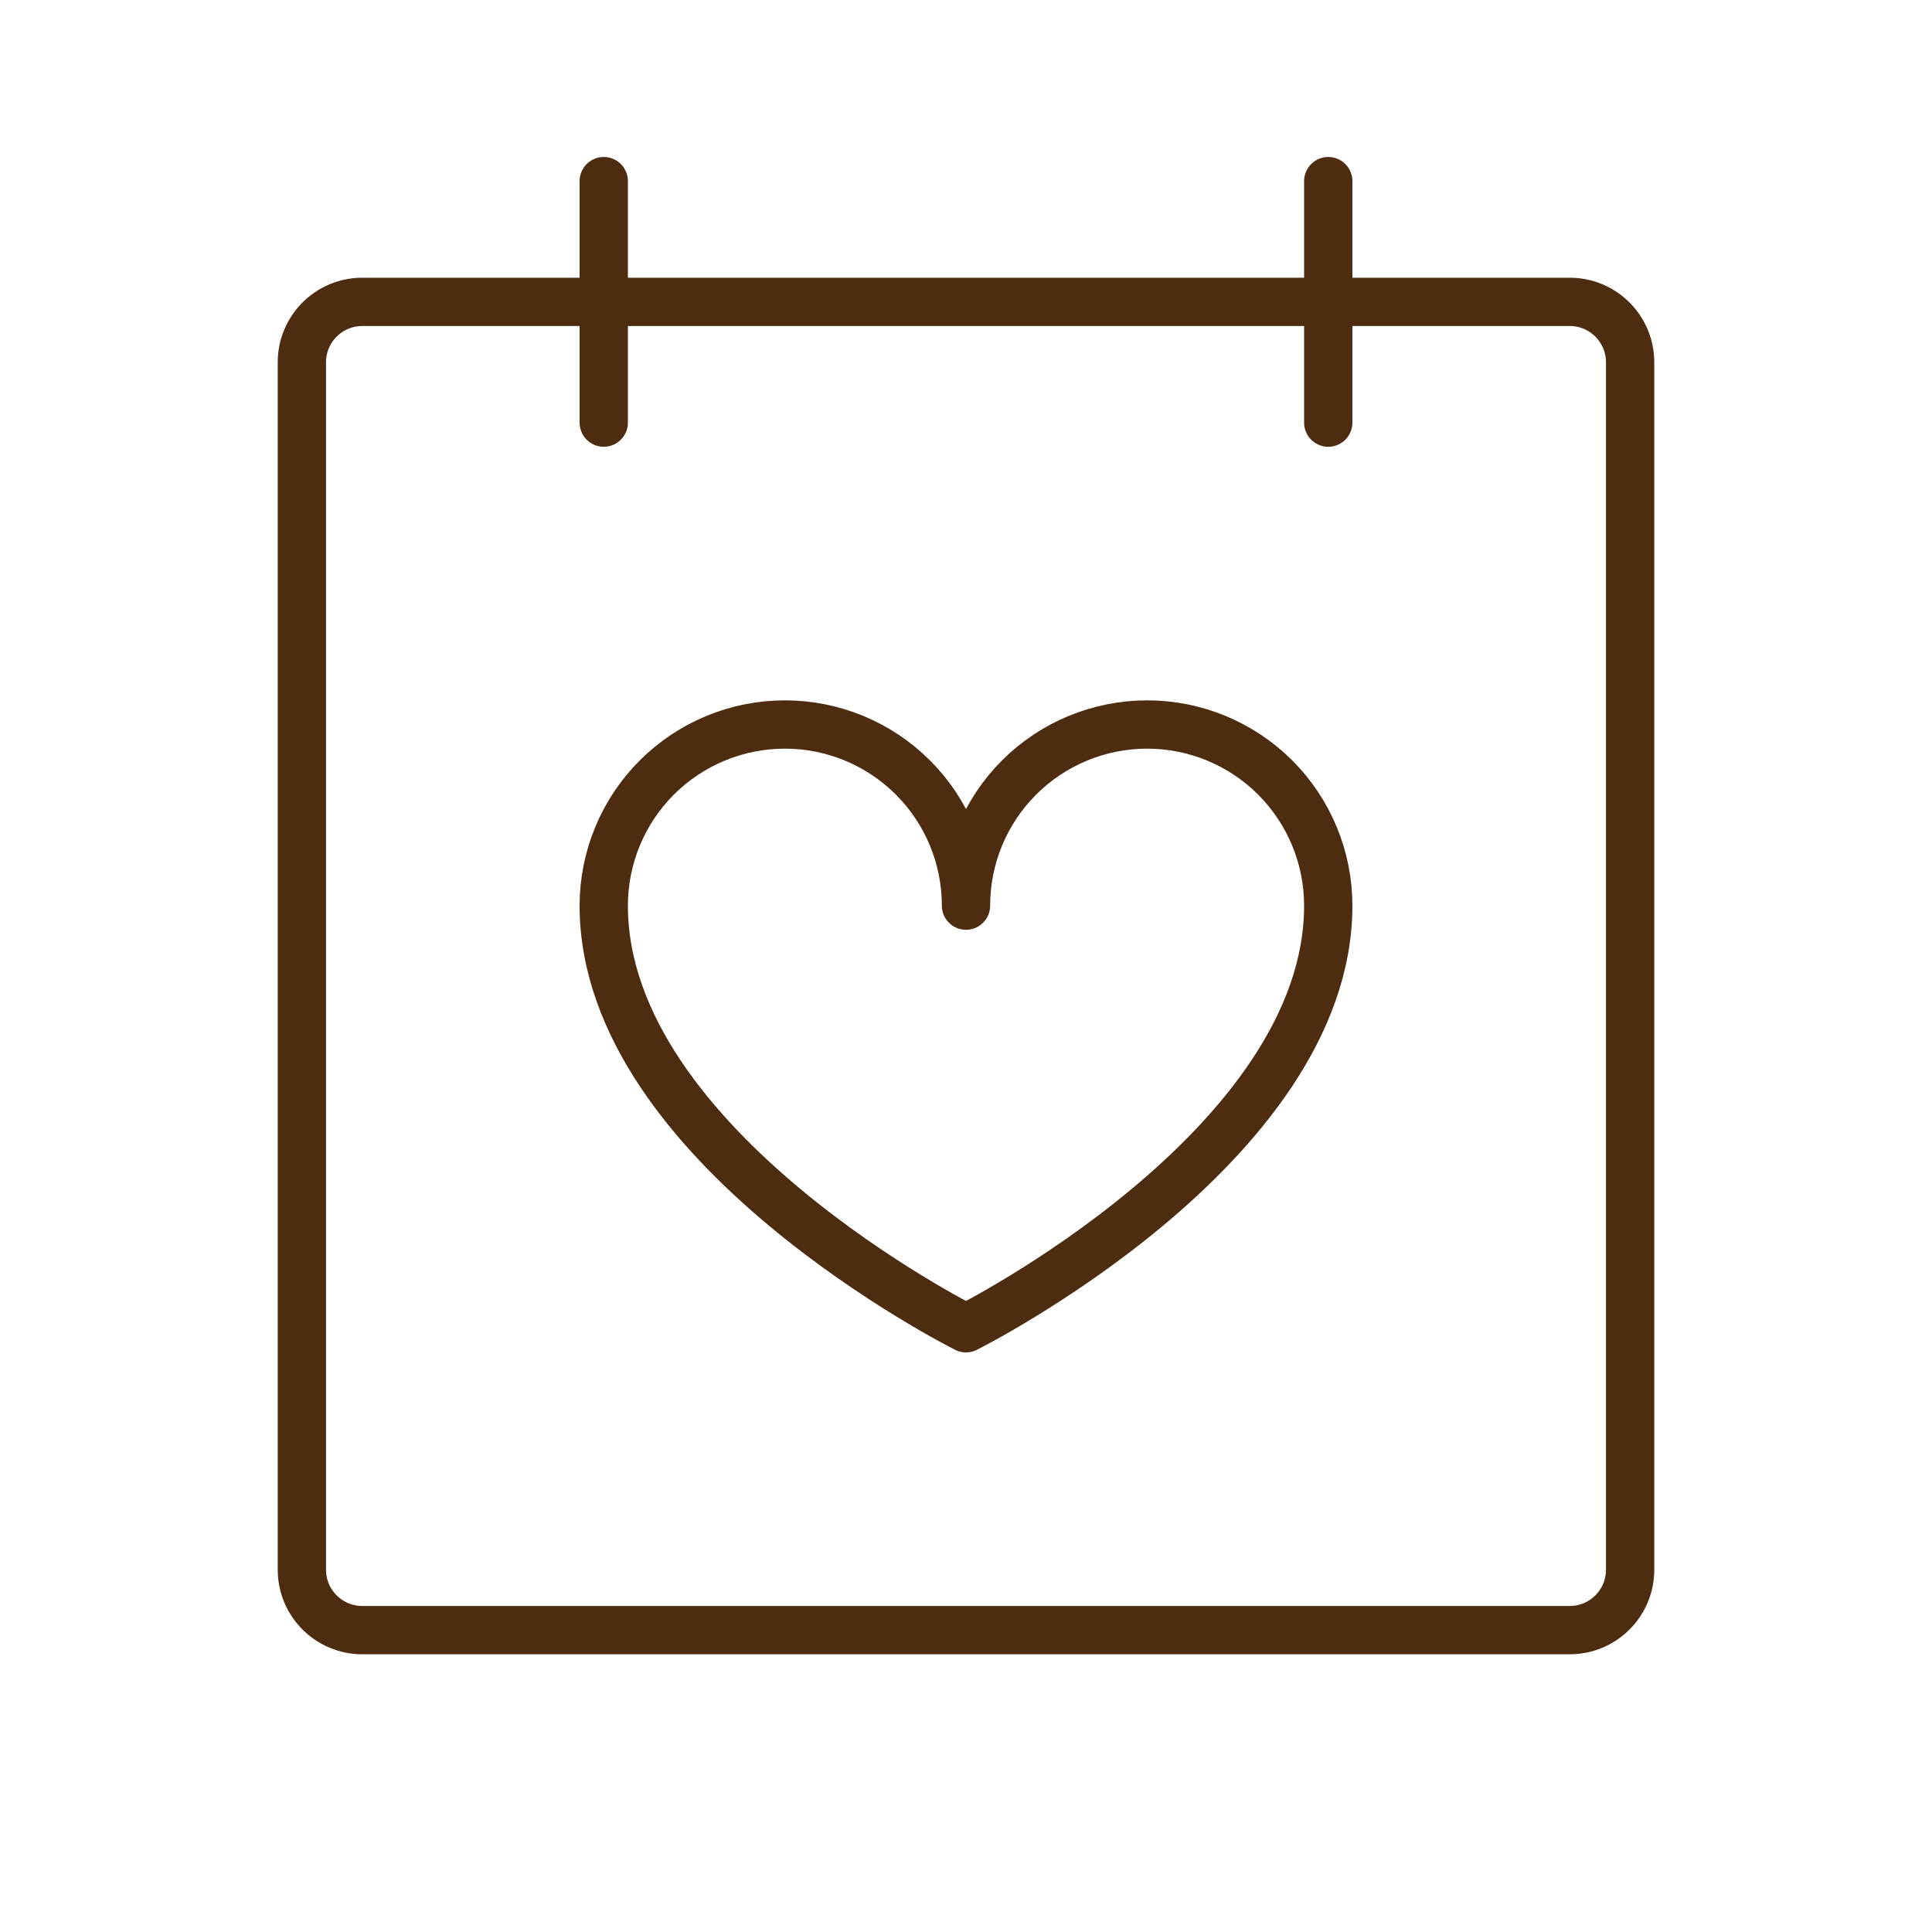 <svg xmlns="http://www.w3.org/2000/svg" fill="none" viewBox="0 0 40 40" height="40" width="40">
<g clip-path="url(#clip0_100_1843)">
<path stroke-linejoin="round" stroke-linecap="round" stroke="#4E2C0F" d="M32.5 6.25H7.5C6.81 6.25 6.25 6.81 6.25 7.5V32.5C6.25 33.19 6.81 33.75 7.5 33.75H32.5C33.19 33.75 33.75 33.19 33.75 32.5V7.5C33.75 6.81 33.19 6.25 32.5 6.25Z"></path>
<path stroke-linejoin="round" stroke-linecap="round" stroke="#4E2C0F" d="M27.5 3.75V8.75"></path>
<path stroke-linejoin="round" stroke-linecap="round" stroke="#4E2C0F" d="M12.5 3.75V8.75"></path>
<path stroke-linejoin="round" stroke-linecap="round" stroke="#4E2C0F" d="M20 18.75C20 17.755 20.395 16.802 21.098 16.098C21.802 15.395 22.755 15 23.75 15C24.745 15 25.698 15.395 26.402 16.098C27.105 16.802 27.5 17.755 27.5 18.75C27.5 23.75 20 27.5 20 27.5C20 27.5 12.5 23.75 12.5 18.75C12.5 17.755 12.895 16.802 13.598 16.098C14.302 15.395 15.255 15 16.25 15C17.245 15 18.198 15.395 18.902 16.098C19.605 16.802 20 17.755 20 18.75Z"></path>
</g>
<defs>
<clipPath id="clip0_100_1843">
<rect fill="white" height="40" width="40"></rect>
</clipPath>
</defs>
</svg>
